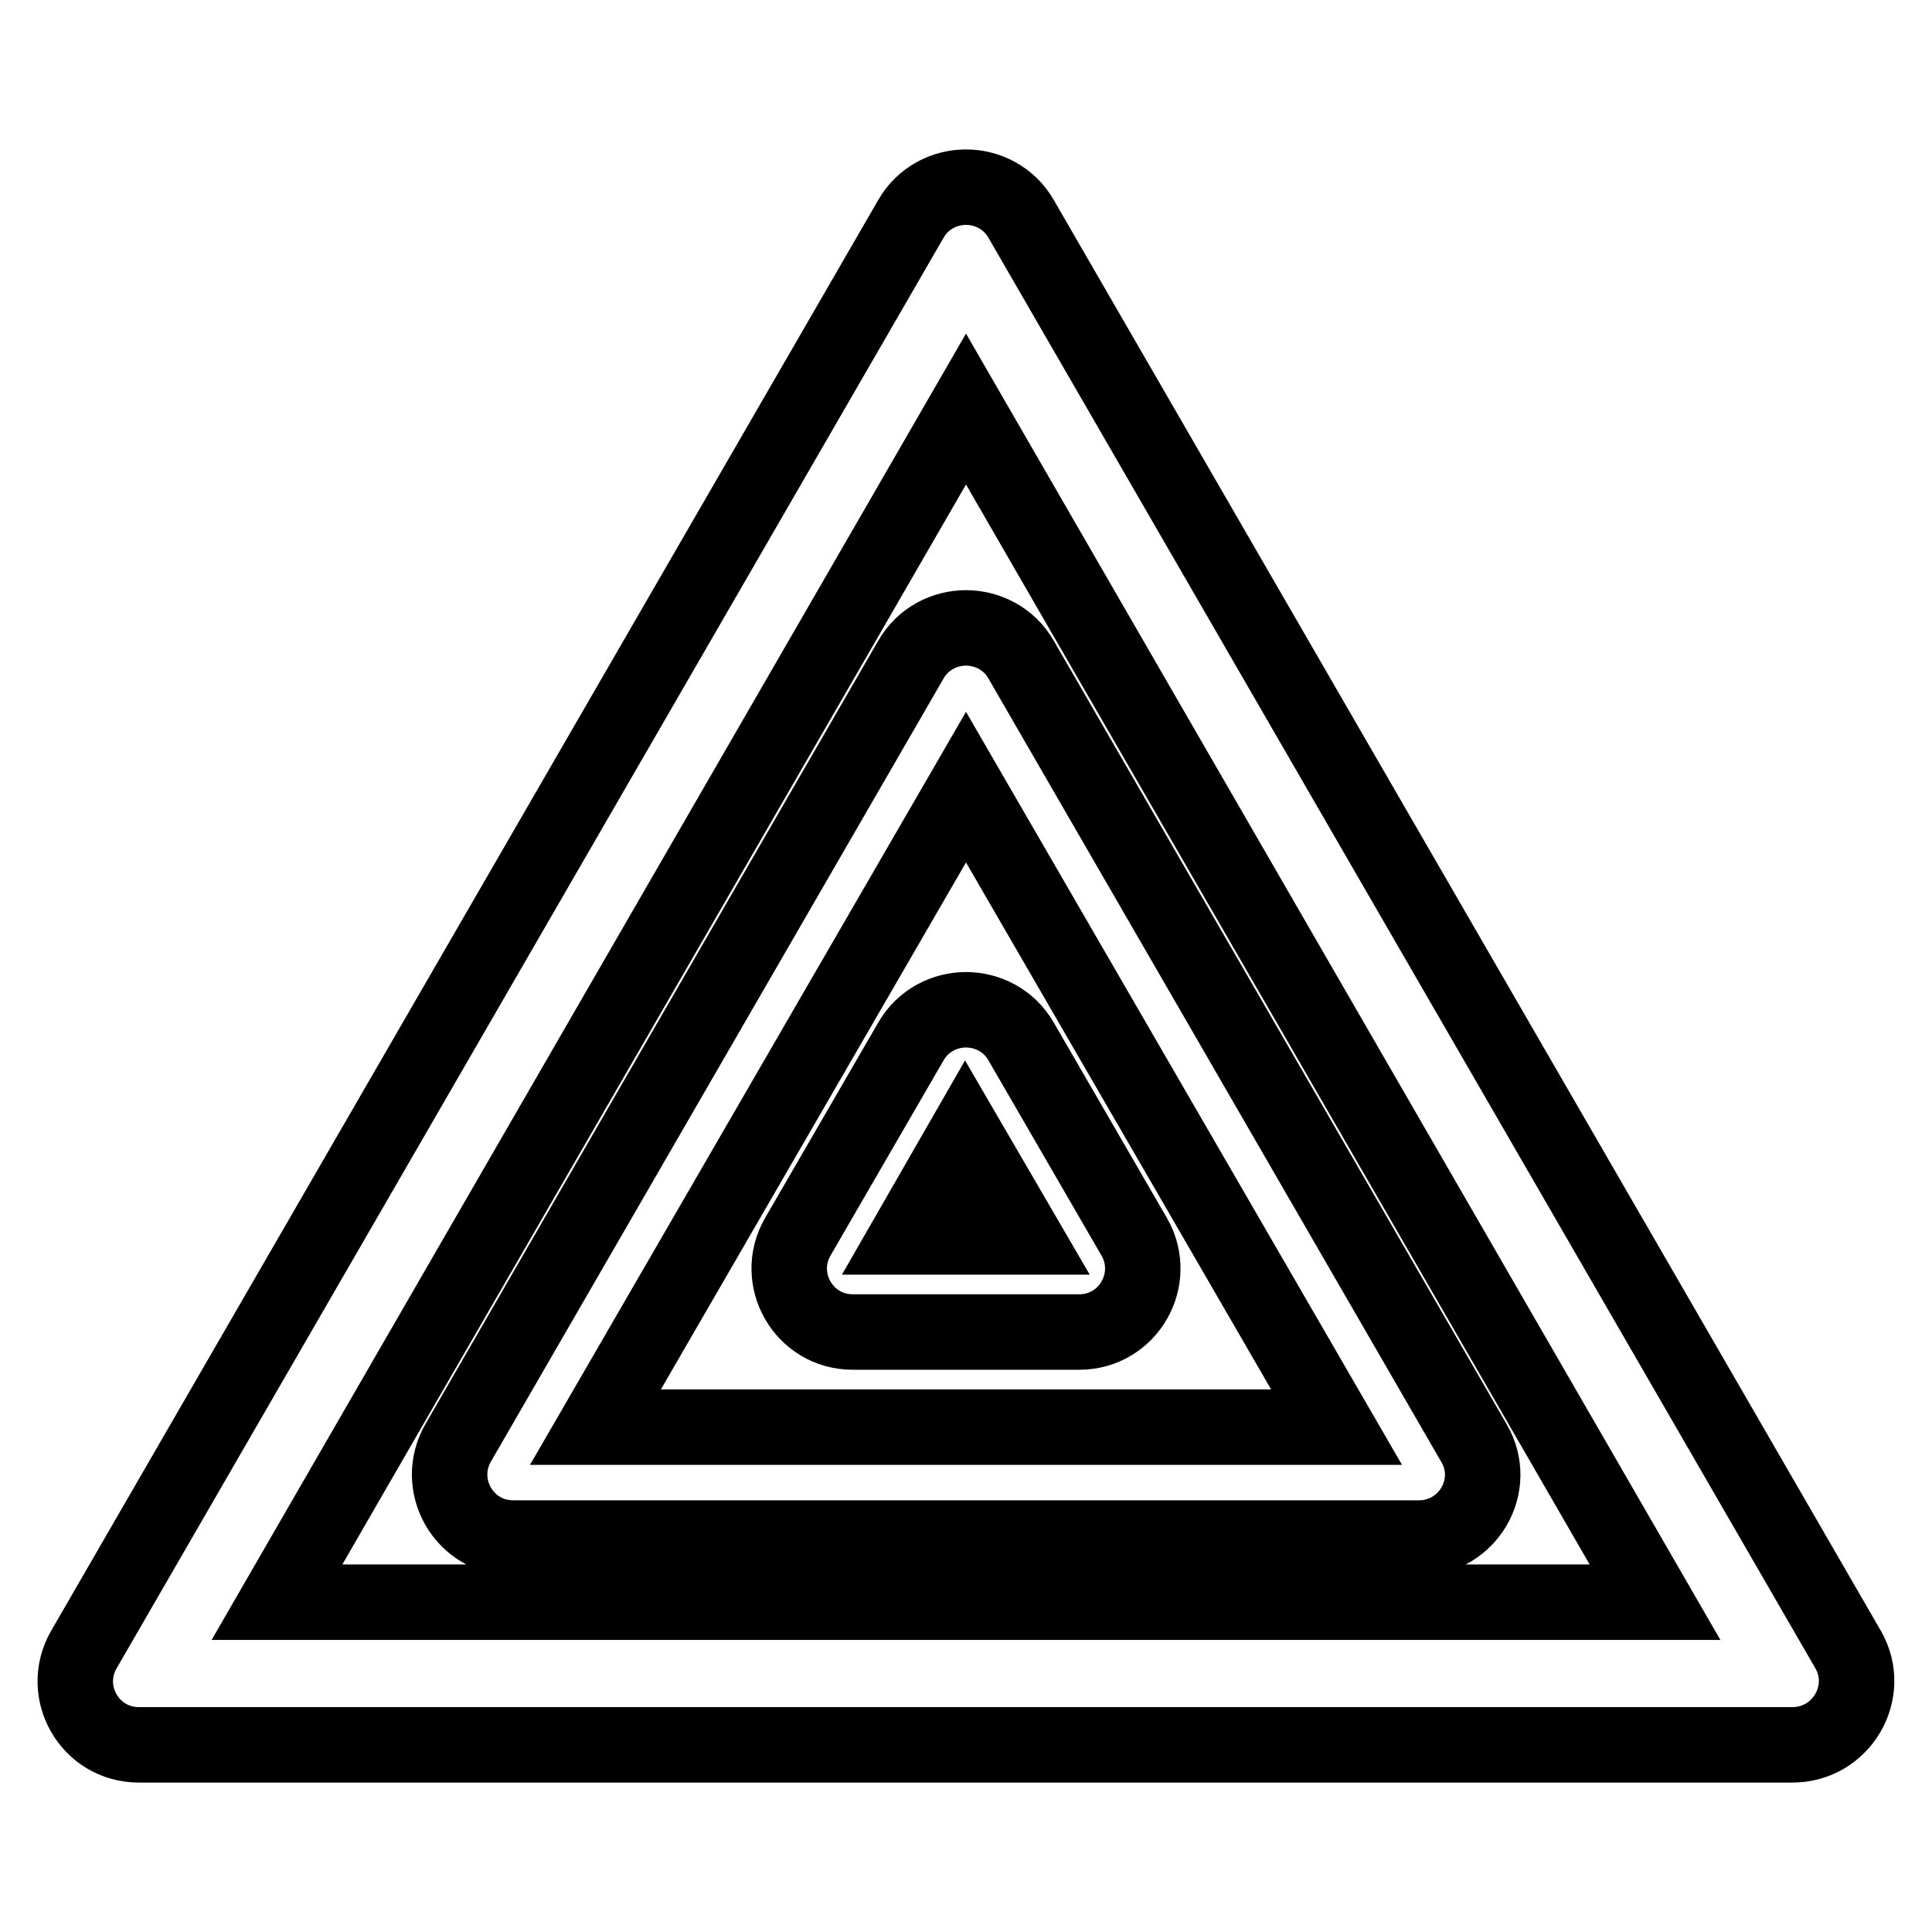 <?xml version="1.0" encoding="utf-8"?>
<!-- Svg Vector Icons : http://www.onlinewebfonts.com/icon -->
<!DOCTYPE svg PUBLIC "-//W3C//DTD SVG 1.1//EN" "http://www.w3.org/Graphics/SVG/1.1/DTD/svg11.dtd">
<svg version="1.1" xmlns="http://www.w3.org/2000/svg" xmlns:xlink="http://www.w3.org/1999/xlink" x="0px" y="0px" viewBox="0 0 256 256" enable-background="new 0 0 256 256" xml:space="preserve">
<g> <path stroke-width="10" fill-opacity="0" stroke="#000000"  d="M244.9,218.6L135.3,29c-1.6-2.8-4.5-4.2-7.3-4.2c-2.8,0-5.7,1.4-7.3,4.2L11.1,218.6 c-3.2,5.6,0.8,12.6,7.3,12.6h219.1C244,231.2,248.1,224.2,244.9,218.6z M36.7,212.3L128,54.2l91.3,158.1L36.7,212.3L36.7,212.3z  M120.7,87.4L60.7,191.2c-3.2,5.6,0.8,12.6,7.3,12.6h120c6.5,0,10.6-7,7.3-12.6l-60-103.8c-1.6-2.8-4.5-4.2-7.3-4.2 C125.2,83.2,122.3,84.6,120.7,87.4z M177.1,189.1H78.9l49.1-84.8L177.1,189.1z M120.7,138l-15,25.9c-3.2,5.6,0.8,12.6,7.3,12.6h30 c6.5,0,10.5-7,7.3-12.6l-15-25.9c-1.6-2.8-4.5-4.2-7.3-4.2C125.2,133.8,122.3,135.2,120.7,138L120.7,138z M135.7,163.9h-15.5 l7.7-13.4L135.7,163.9z"/></g>
</svg>
